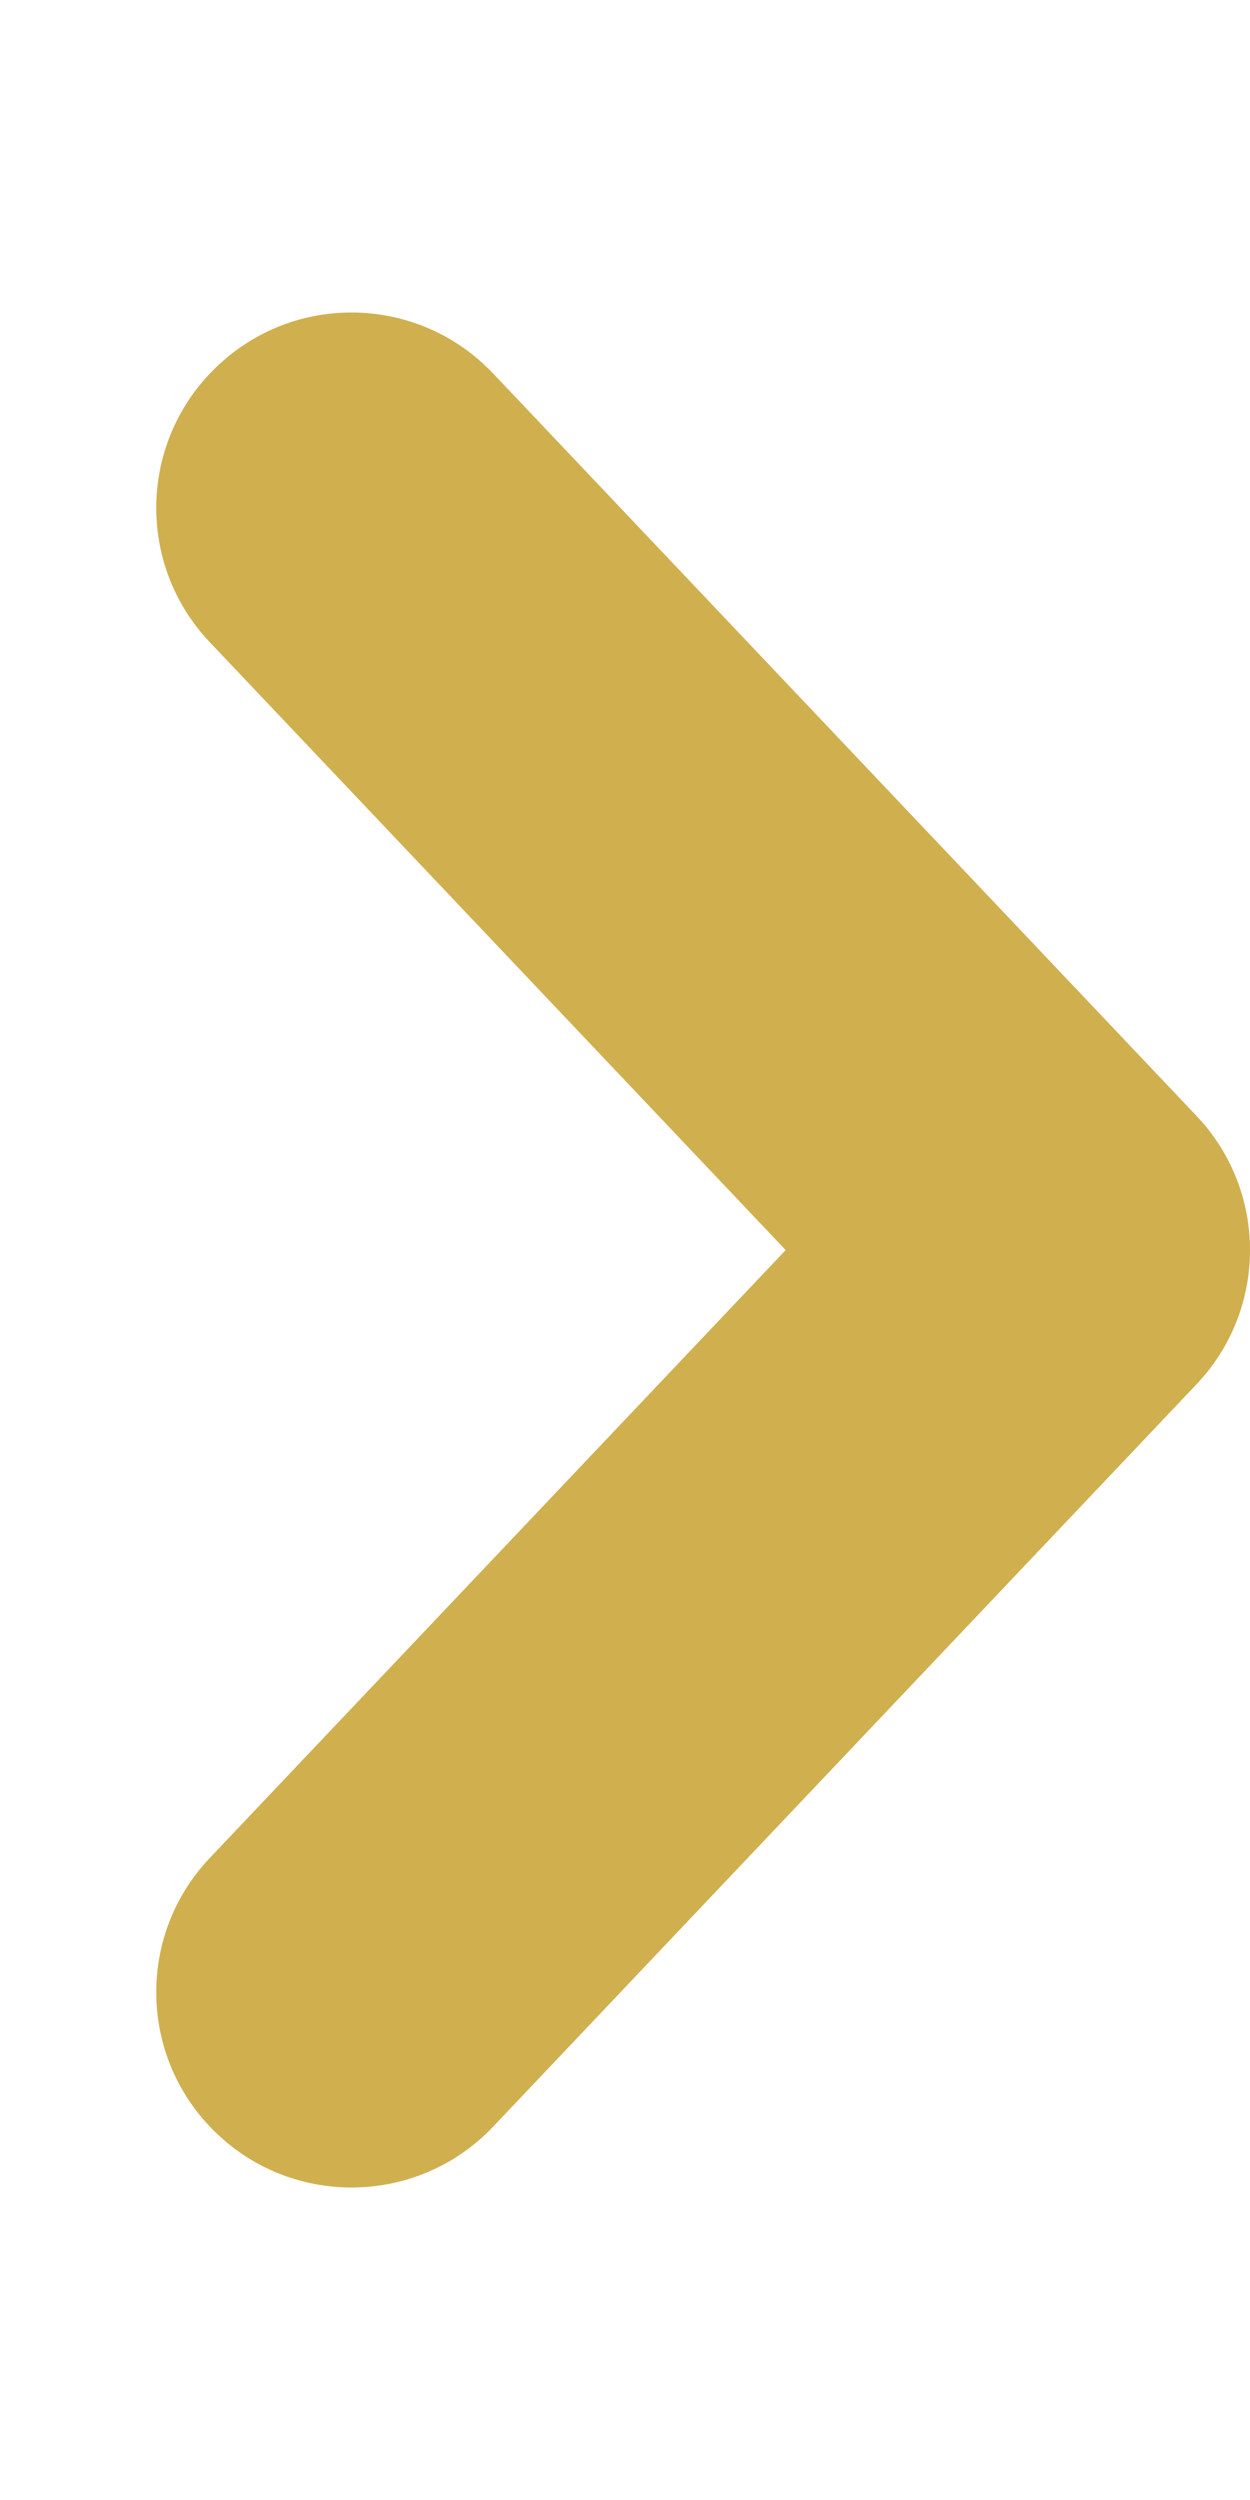 <svg xmlns="http://www.w3.org/2000/svg" viewBox="0 0 256 512"><path d="M72.001 448C62.126 448 52.22 444.375 44.485 437.032C28.454 421.846 27.767 396.536 42.97 380.506L160.907 256.017L42.97 131.528C27.767 115.498 28.454 90.188 44.485 75.002C60.501 59.753 85.813 60.441 101.032 76.533L245.031 228.52C259.656 243.924 259.656 268.11 245.031 283.515L101.032 435.501C93.173 443.813 82.594 448 72.001 448Z" fill="#d0af4e"/></svg>